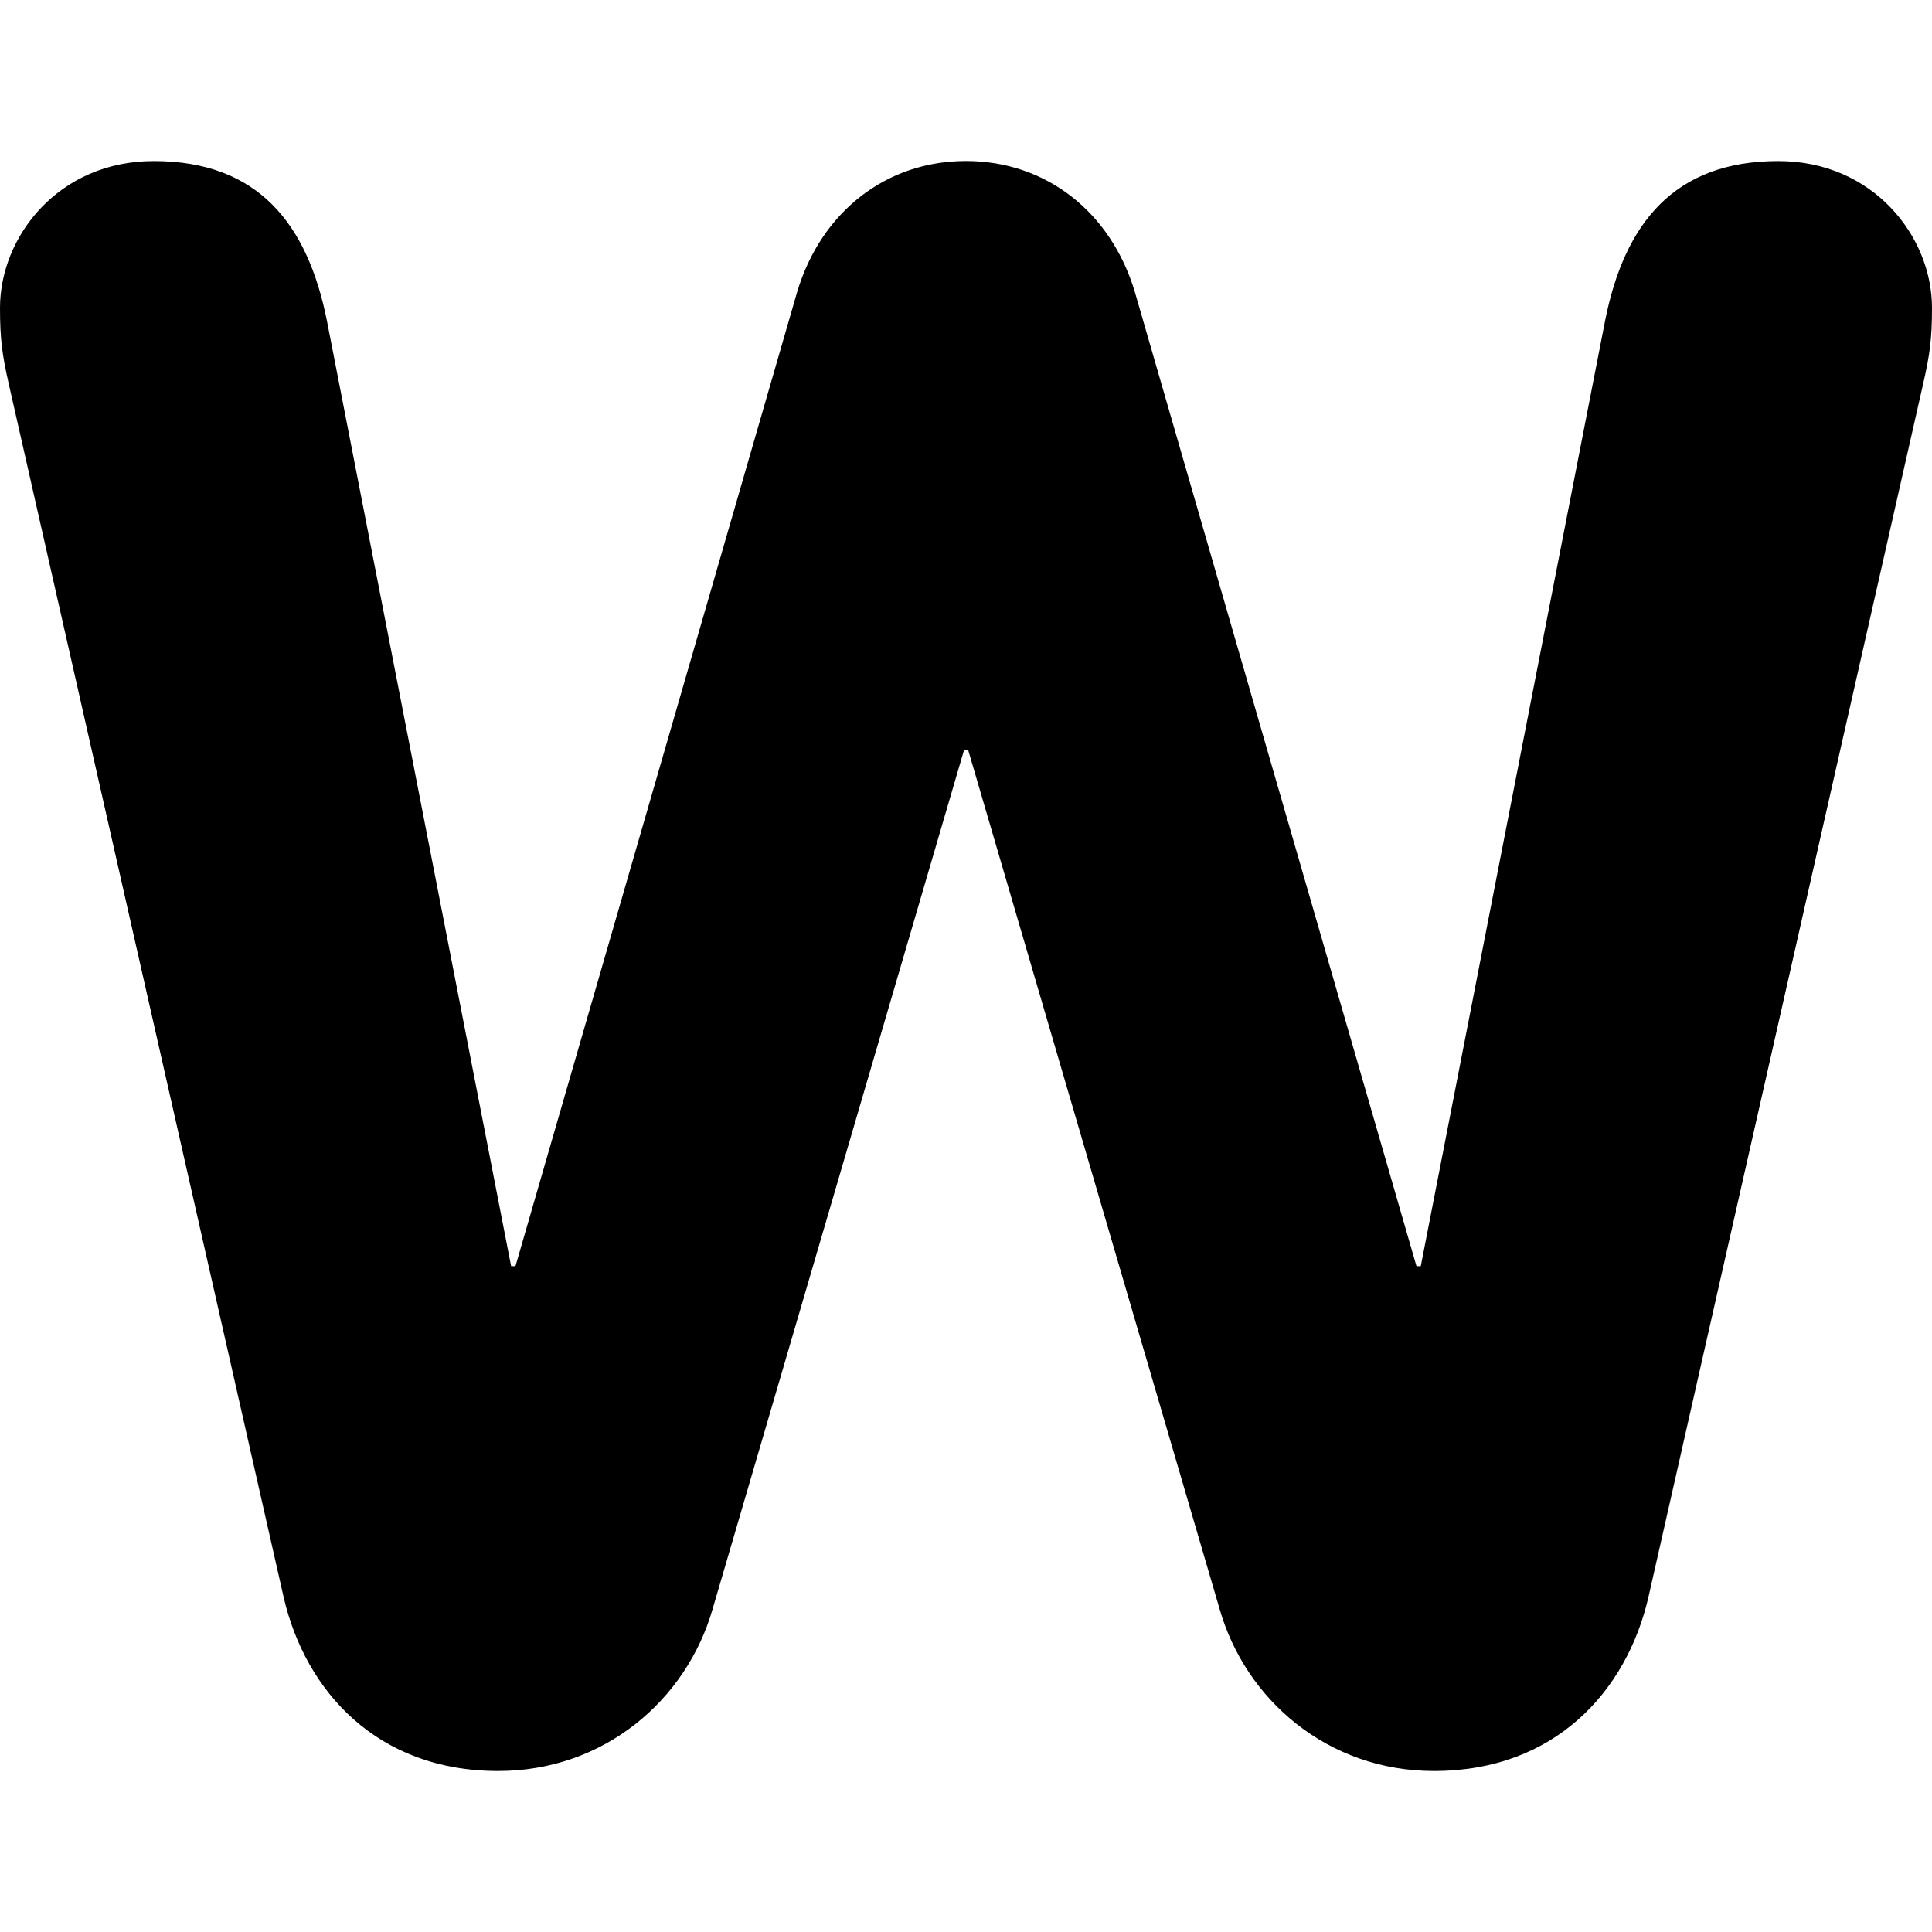 <svg viewBox="0 0 36 36" fill="none" xmlns="http://www.w3.org/2000/svg">
<path d="M0.161 7.144C0.04 6.606 0 6.316 0 5.736C0 4.41 1.089 3.001 2.865 3.001C4.802 3.001 5.731 4.161 6.093 5.984L9.524 23.593H9.605L14.852 5.446C15.296 3.954 16.508 3 17.999 3C19.494 3 20.703 3.953 21.148 5.446L26.394 23.593H26.474L29.907 5.984C30.267 4.161 31.198 3.001 33.135 3.001C34.909 3.001 36 4.41 36 5.736C36 6.316 35.96 6.606 35.837 7.144L30.714 29.769C30.309 31.51 28.977 33 26.719 33C24.742 33 23.207 31.674 22.724 29.976L18.042 13.981H17.962L13.28 29.976C12.795 31.674 11.261 33 9.283 33C7.024 33 5.692 31.51 5.287 29.769L0.161 7.144Z" fill="black"/>
</svg>

